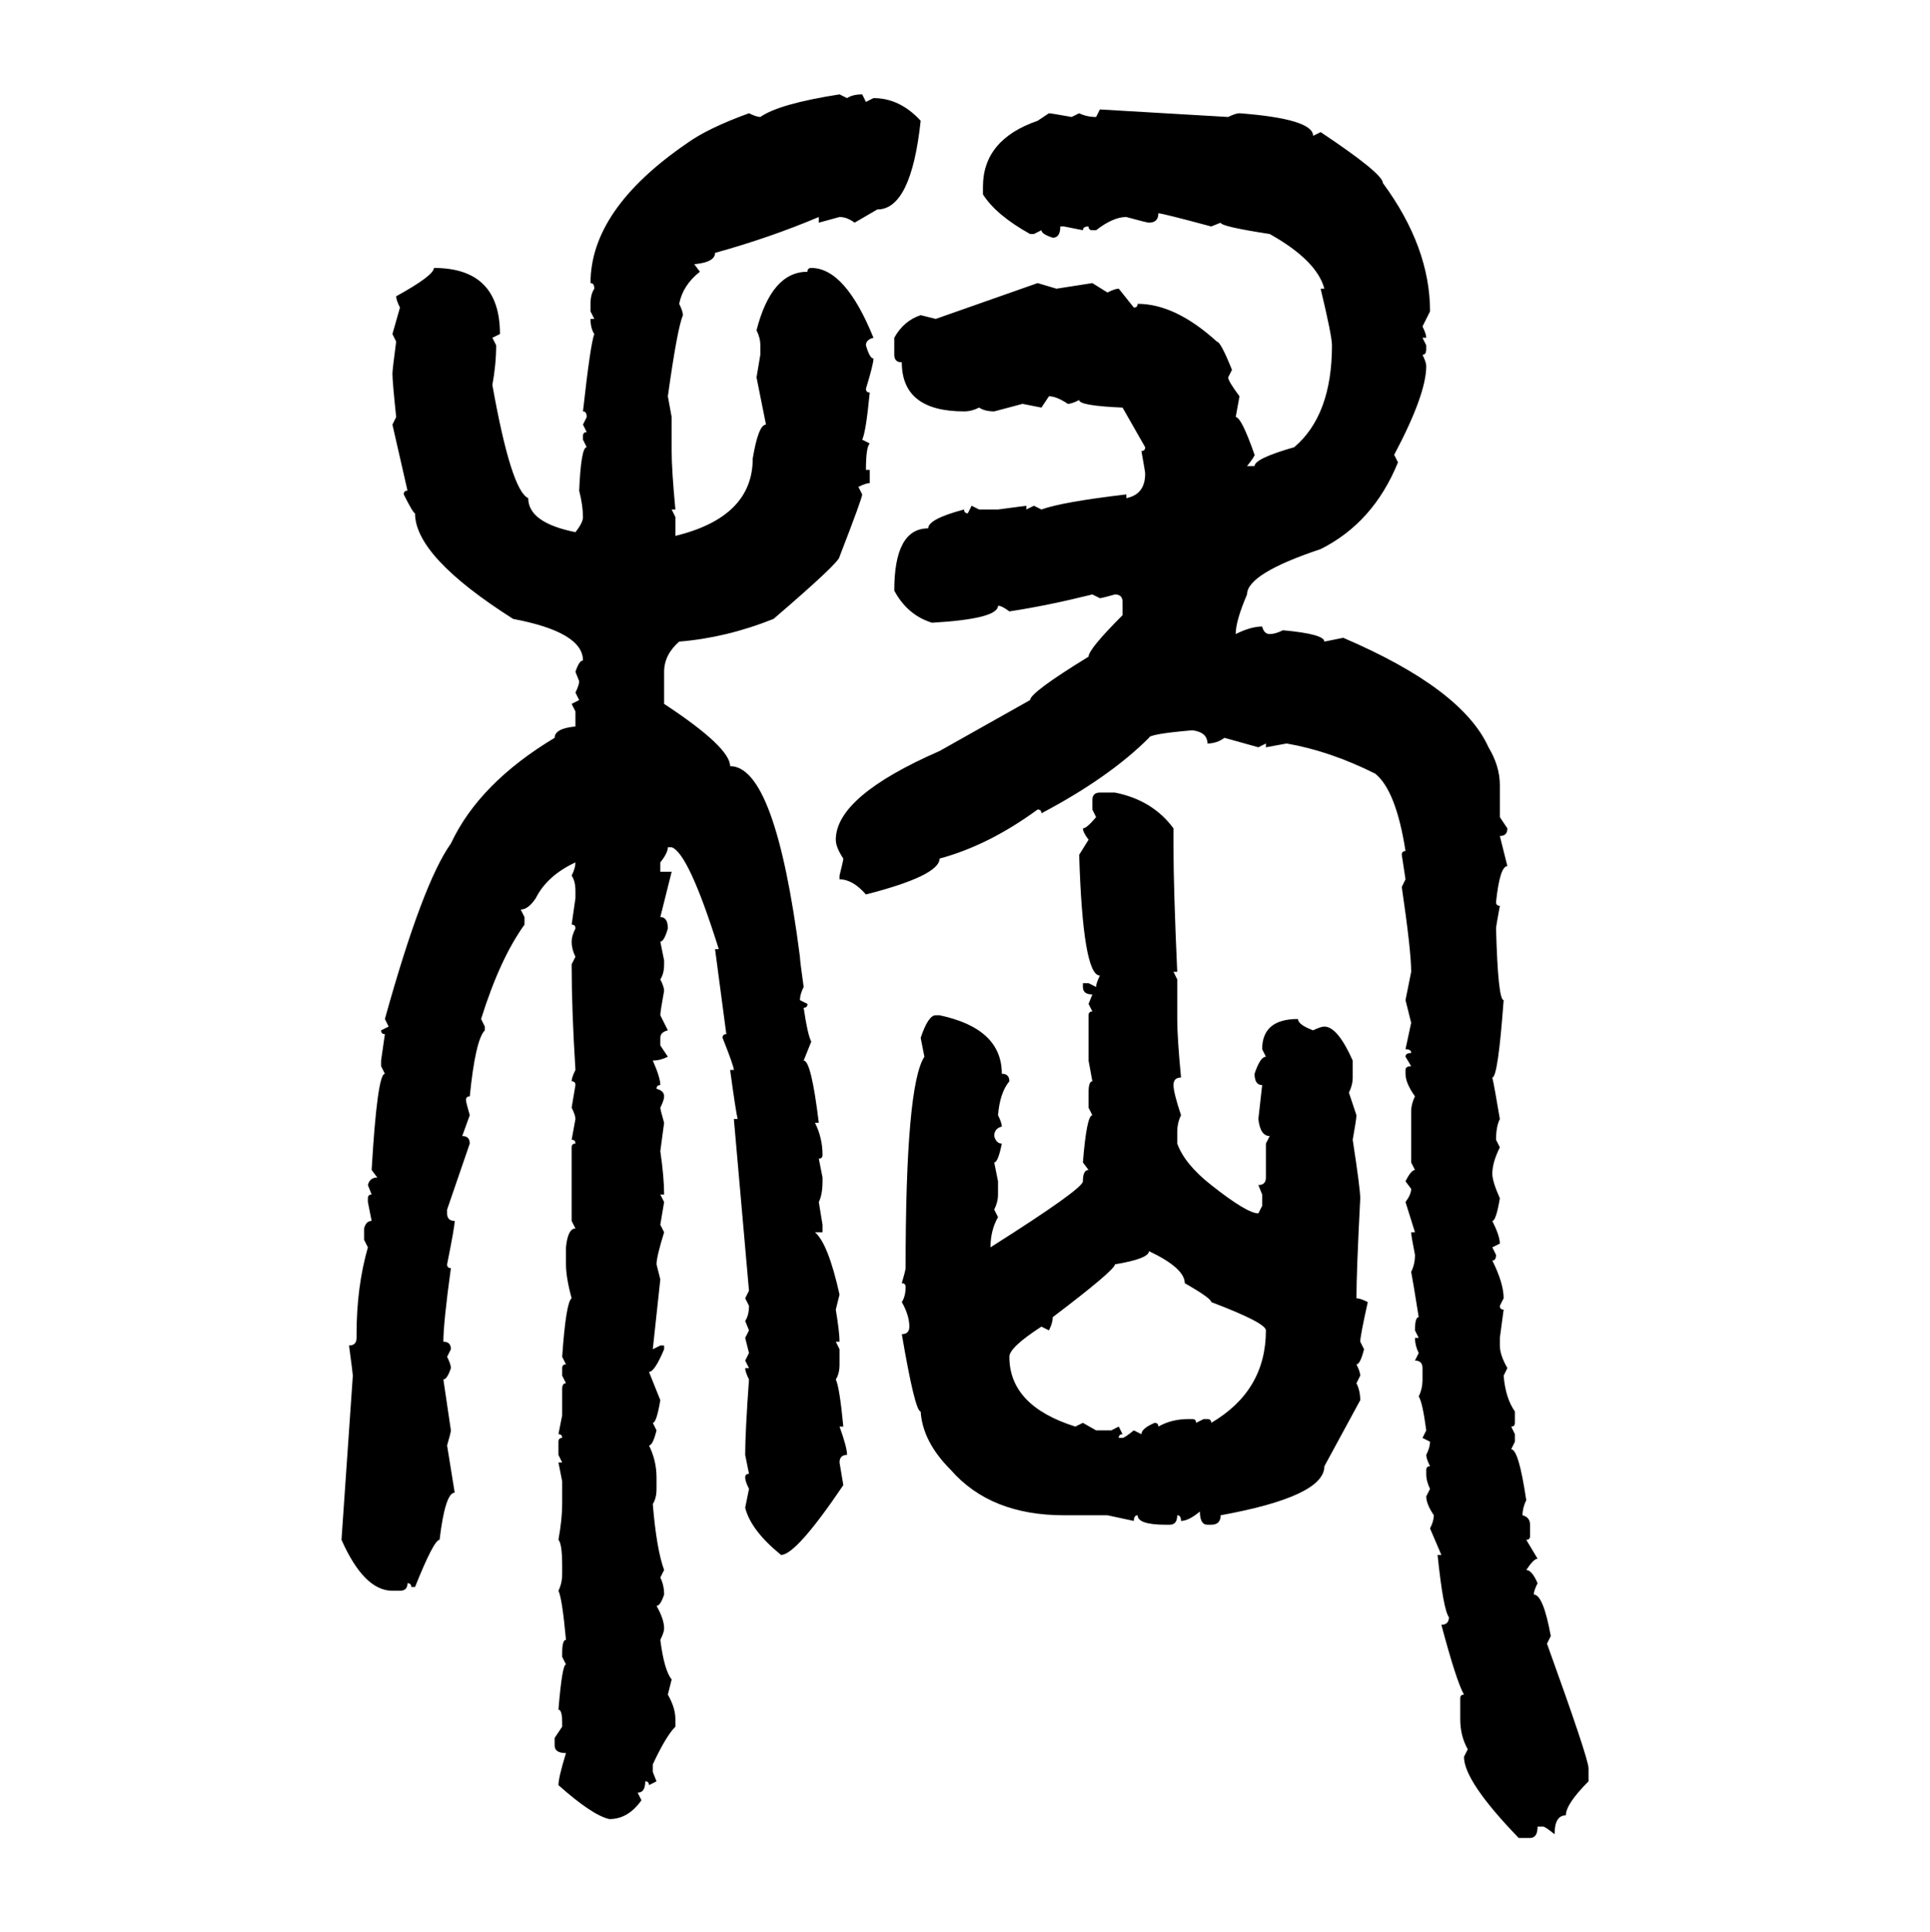 <svg xmlns="http://www.w3.org/2000/svg" xmlns:xlink="http://www.w3.org/1999/xlink" width="299.707" height="300"><path d="M130.37 14.65L130.37 14.65L131.54 15.23Q132.42 14.65 133.89 14.65L133.89 14.65L134.47 15.82L135.64 15.23Q139.75 15.23 142.97 18.75L142.97 18.75Q141.50 32.52 136.23 32.52L136.23 32.52L132.71 34.57Q131.54 33.69 130.37 33.69L130.37 33.69L127.15 34.57L127.15 33.69Q119.53 36.91 111.04 39.26L111.04 39.26Q111.04 40.72 107.81 41.02L107.81 41.02L108.69 42.19Q106.05 44.24 105.47 47.17L105.47 47.17Q106.05 48.34 106.05 48.93L106.05 48.93Q105.18 50.98 103.71 61.52L103.71 61.52L104.30 64.75L104.30 70.02Q104.30 72.95 104.88 79.10L104.88 79.10L104.30 79.10L104.88 80.27L104.88 83.20Q116.89 80.27 116.89 71.19L116.89 71.19Q117.77 65.92 118.95 65.92L118.95 65.92L117.48 58.59L118.07 55.08L118.07 53.61Q118.07 52.44 117.48 51.27L117.48 51.27Q119.82 42.19 125.39 42.19L125.39 42.19Q125.39 41.60 125.98 41.60L125.98 41.60Q131.25 41.60 135.64 52.44L135.64 52.44Q134.47 52.73 134.47 53.61L134.47 53.61Q135.06 55.66 135.64 55.66L135.64 55.66Q135.64 56.54 134.47 60.35L134.47 60.35Q134.47 60.94 135.06 60.94L135.06 60.94Q134.47 67.09 133.89 68.26L133.89 68.26L135.06 68.85Q134.47 69.43 134.47 72.95L134.47 72.95L135.06 72.95L135.06 75Q134.47 75 133.30 75.59L133.30 75.59L133.89 76.76Q133.89 77.34 130.37 86.43L130.37 86.43Q130.37 87.30 120.12 96.09L120.12 96.09Q112.79 99.02 105.47 99.61L105.47 99.61Q103.13 101.66 103.13 104.30L103.13 104.30L103.13 109.28Q113.38 116.02 113.38 118.95L113.38 118.95Q120.41 118.95 124.22 148.54L124.22 148.54Q124.22 149.12 124.80 153.22L124.80 153.22Q124.22 154.39 124.22 155.27L124.22 155.27L125.39 155.86Q125.39 156.45 124.80 156.45L124.80 156.45Q125.39 160.55 125.98 161.72L125.98 161.72L124.80 164.65Q125.98 164.65 127.15 174.32L127.15 174.32L126.56 174.32Q127.73 176.66 127.73 179.30L127.73 179.30Q127.73 179.88 127.15 179.88L127.15 179.88L127.73 182.81L127.73 183.40Q127.73 185.45 127.15 186.62L127.15 186.62L127.73 190.14L127.73 191.31L126.56 191.31Q128.61 193.07 130.37 200.98L130.37 200.98L129.79 203.32Q130.37 206.84 130.37 208.30L130.37 208.30L129.79 208.30L130.37 209.47L130.37 211.82Q130.37 213.28 129.79 214.16L129.79 214.16Q130.37 215.33 130.96 221.48L130.96 221.48L130.37 221.48Q131.54 224.71 131.54 225.88L131.54 225.88Q130.37 225.88 130.37 227.05L130.37 227.05L130.96 230.57Q123.63 241.41 121.29 241.41L121.29 241.41Q116.60 237.60 115.72 234.08L115.72 234.08L116.31 231.15Q115.72 229.98 115.72 229.39L115.72 229.39Q115.72 228.81 116.31 228.81L116.31 228.81L115.72 225.88Q115.72 222.36 116.31 214.16L116.31 214.16Q115.72 212.99 115.72 212.40L115.72 212.40L116.31 212.40L115.72 211.23L116.31 210.06L115.72 207.71L116.31 206.54L115.72 205.08Q116.31 204.20 116.31 202.73L116.31 202.73L115.72 201.56L116.31 200.39L113.96 173.73L114.55 173.73Q114.26 172.56 113.38 166.11L113.38 166.11L113.96 166.11Q113.96 165.53 112.21 161.13L112.21 161.13Q112.21 160.55 112.79 160.55L112.79 160.55L111.04 147.36L111.62 147.36Q106.93 132.42 104.30 131.54L104.30 131.54L103.71 131.54Q103.71 132.42 102.54 133.89L102.54 133.89L102.54 135.35L104.30 135.35L102.54 142.38Q103.71 142.38 103.71 144.14L103.71 144.14Q103.13 146.19 102.54 146.19L102.54 146.19L103.13 149.12L103.13 149.71Q103.13 151.17 102.54 152.05L102.54 152.05Q103.13 153.22 103.13 153.81L103.13 153.81Q102.54 157.03 102.54 157.62L102.54 157.62L103.71 159.96Q102.54 160.25 102.54 161.13L102.54 161.13L102.54 162.30L103.71 164.06Q102.54 164.65 101.37 164.65L101.37 164.65Q102.54 167.29 102.54 168.46L102.54 168.46Q101.95 168.46 101.95 169.04L101.95 169.04Q103.13 169.34 103.13 170.21L103.13 170.21Q103.13 170.80 102.54 171.97L102.54 171.97Q102.54 172.27 103.13 174.32L103.13 174.32L102.54 178.71Q103.13 182.81 103.13 185.45L103.13 185.45L102.54 185.45L103.13 186.62L102.54 190.14L103.13 191.31Q101.95 195.12 101.95 196.29L101.95 196.29L102.54 198.63L101.37 209.47L102.54 208.89L103.13 208.89L103.13 209.47Q101.66 212.99 100.78 212.99L100.78 212.99L102.54 217.38Q101.95 220.90 101.37 220.90L101.37 220.90L101.95 222.07Q101.37 224.41 100.78 224.41L100.78 224.41Q101.95 226.76 101.95 229.39L101.95 229.39L101.95 231.15Q101.95 232.62 101.37 233.50L101.37 233.50Q101.95 240.53 103.13 243.75L103.13 243.75L102.54 244.92Q103.13 246.09 103.13 247.56L103.13 247.56Q102.54 249.32 101.95 249.32L101.95 249.32Q103.13 251.37 103.13 252.83L103.13 252.83Q103.13 253.42 102.54 254.59L102.54 254.59Q103.13 259.28 104.30 260.74L104.30 260.74L103.71 263.09Q104.88 265.14 104.88 266.89L104.88 266.89L104.88 268.07Q103.42 269.53 101.37 273.93L101.37 273.93L101.37 275.10L101.95 276.56L100.78 277.15Q100.78 276.56 100.20 276.56L100.20 276.56Q100.20 278.32 99.02 278.32L99.02 278.32L99.61 279.49Q97.56 282.42 94.63 282.42L94.63 282.42Q91.99 281.84 86.72 277.15L86.72 277.15Q86.72 275.98 87.89 272.17L87.89 272.17Q86.13 272.17 86.13 271.00L86.13 271.00L86.13 269.82L87.30 268.07L87.30 267.48Q87.30 265.43 86.72 265.43L86.72 265.43Q87.30 258.40 87.89 258.40L87.89 258.40L87.30 257.23L87.30 256.64Q87.30 254.59 87.89 254.59L87.89 254.59Q87.30 248.14 86.72 246.97L86.72 246.97Q87.30 245.80 87.30 244.34L87.30 244.34L87.30 243.16Q87.30 239.65 86.72 239.06L86.72 239.06Q87.30 235.84 87.30 233.50L87.30 233.50L87.30 229.98L86.72 227.05L87.30 227.05L86.72 225.88L86.72 223.83Q86.72 223.24 87.30 223.24L87.30 223.24Q87.30 222.66 86.72 222.66L86.72 222.66L87.30 219.73L87.30 215.63Q87.30 214.75 87.89 214.75L87.89 214.75L87.30 213.57L87.30 212.40Q87.30 211.82 87.89 211.82L87.89 211.82L87.30 210.64Q87.89 202.15 88.77 201.56L88.77 201.56Q87.89 198.34 87.89 196.29L87.89 196.29L87.89 193.65Q88.18 190.72 89.36 190.72L89.36 190.72L88.77 189.55L88.77 178.13Q88.77 177.54 89.36 177.54L89.36 177.54Q89.36 176.95 88.77 176.95L88.77 176.95L89.36 173.73Q89.36 173.14 88.77 171.97L88.77 171.97L89.36 168.46Q89.36 167.87 88.77 167.87L88.77 167.87Q88.77 167.29 89.36 166.11L89.36 166.11Q88.77 156.74 88.77 149.71L88.77 149.71L89.36 148.54Q88.77 147.36 88.77 146.19L88.77 146.19Q88.77 145.31 89.36 144.14L89.36 144.14Q89.36 143.55 88.77 143.55L88.77 143.55L89.36 139.45L89.36 138.28Q89.36 136.82 88.77 135.94L88.77 135.94Q89.36 134.77 89.36 133.89L89.36 133.89Q84.96 135.94 83.20 139.45L83.20 139.45Q82.03 141.21 80.86 141.21L80.86 141.21L81.45 142.38L81.45 143.55Q77.64 148.83 74.71 158.20L74.71 158.20L75.29 159.38L75.29 159.96Q73.83 161.43 72.95 170.21L72.95 170.21Q72.36 170.21 72.36 170.80L72.36 170.80Q72.36 171.09 72.95 173.14L72.95 173.14L71.78 176.37Q72.95 176.37 72.95 177.54L72.95 177.54L69.43 187.79L69.43 188.38Q69.43 189.55 70.61 189.55L70.61 189.55Q70.61 190.43 69.43 196.29L69.43 196.29Q69.43 196.88 70.02 196.88L70.02 196.88Q68.85 205.37 68.85 208.30L68.85 208.30Q70.02 208.30 70.02 209.47L70.02 209.47L69.43 210.64Q70.02 211.82 70.02 212.40L70.02 212.40Q69.43 214.16 68.85 214.16L68.85 214.16L70.02 222.07Q70.02 222.36 69.43 224.41L69.43 224.41L70.61 231.74Q69.14 231.74 68.26 239.06L68.26 239.06Q67.38 239.06 64.45 246.39L64.45 246.39L63.87 246.39Q63.87 245.80 63.28 245.80L63.28 245.80Q63.28 246.97 62.11 246.97L62.11 246.97L60.94 246.97Q56.54 246.97 53.03 239.06L53.03 239.06L54.79 213.57Q54.79 213.28 54.20 208.89L54.20 208.89Q55.37 208.89 55.37 207.71L55.37 207.71L55.37 207.13Q55.37 199.80 57.13 193.65L57.13 193.65L56.54 192.48L56.54 190.72Q56.84 189.55 57.71 189.55L57.71 189.55L57.13 186.62L57.13 186.04Q57.13 185.45 57.71 185.45L57.71 185.45L57.13 183.98Q57.42 182.81 58.59 182.81L58.59 182.81L57.71 181.64Q58.59 166.70 59.77 166.70L59.77 166.70L59.18 165.53L59.18 164.65L59.77 160.55Q59.18 160.55 59.18 159.96L59.18 159.96L60.35 159.38L59.77 158.20Q65.63 137.11 70.02 130.96L70.02 130.96Q74.41 121.58 86.13 114.55L86.13 114.55Q86.13 113.09 89.36 112.79L89.36 112.79L89.36 110.45L88.77 109.28L89.94 108.69L89.36 107.52Q89.94 106.35 89.94 105.76L89.94 105.76L89.36 104.30Q89.94 102.54 90.53 102.54L90.53 102.54Q90.53 98.14 79.69 96.09L79.69 96.09Q64.45 86.43 64.45 79.69L64.45 79.69Q64.16 79.69 62.70 76.76L62.70 76.76Q62.70 76.17 63.28 76.17L63.28 76.17L60.94 65.92L61.52 64.75Q60.94 59.18 60.94 58.01L60.94 58.01Q60.94 57.42 61.52 53.03L61.52 53.03L60.94 51.86L62.11 47.75Q61.52 46.58 61.52 46.00L61.52 46.00Q67.38 42.77 67.38 41.60L67.38 41.60Q77.64 41.60 77.64 51.86L77.64 51.86L76.46 52.44L77.05 53.61Q77.05 56.54 76.46 59.77L76.46 59.77Q79.39 76.17 82.03 77.34L82.03 77.34Q82.03 81.15 89.36 82.62L89.36 82.62Q90.53 81.15 90.53 80.27L90.53 80.27Q90.53 78.52 89.94 76.17L89.94 76.17Q90.23 69.43 91.11 69.43L91.11 69.43L90.53 68.26L90.53 67.68Q90.53 67.09 91.11 67.09L91.11 67.09L90.53 65.92L91.11 64.75Q91.11 63.87 90.53 63.87L90.53 63.87Q91.70 53.32 92.29 51.86L92.29 51.86Q91.70 50.98 91.70 49.51L91.70 49.51L92.29 49.51L91.70 48.34L91.70 47.17Q91.70 45.70 92.29 44.82L92.29 44.82Q92.29 43.95 91.70 43.95L91.70 43.95Q91.70 32.52 106.64 22.27L106.64 22.27Q109.86 19.92 116.31 17.58L116.31 17.58Q117.48 18.16 118.07 18.16L118.07 18.16Q121.00 16.11 130.37 14.65ZM170.21 18.16L170.80 16.99L190.72 18.16Q191.89 17.58 192.48 17.58L192.48 17.58Q203.91 18.46 203.91 21.09L203.91 21.09L205.08 20.51Q214.75 26.95 214.75 28.42L214.75 28.42Q222.07 38.38 222.07 48.34L222.07 48.34L220.90 50.68Q221.48 51.86 221.48 52.44L221.48 52.44L220.90 52.44L221.48 53.61L221.48 54.20Q221.48 55.08 220.90 55.08L220.90 55.08Q221.48 56.25 221.48 56.84L221.48 56.84Q221.48 61.23 216.50 70.61L216.50 70.61L217.09 71.78Q213.28 81.15 205.08 85.25L205.08 85.25Q193.65 89.06 193.65 92.29L193.65 92.29Q191.89 96.39 191.89 98.44L191.89 98.44Q194.24 97.27 196.00 97.27L196.00 97.27Q196.29 98.44 197.17 98.44L197.17 98.44Q198.05 98.44 199.22 97.85L199.22 97.85Q205.66 98.44 205.66 99.61L205.66 99.61L208.59 99.02Q227.05 106.93 231.15 116.02L231.15 116.02Q232.91 118.95 232.91 121.88L232.91 121.88L232.91 126.86L234.08 128.61Q234.08 129.79 232.91 129.79L232.91 129.79L234.08 134.47Q232.91 134.47 232.32 140.04L232.32 140.04Q232.32 140.63 232.91 140.63L232.91 140.63Q232.32 143.85 232.32 144.14L232.32 144.14Q232.62 155.27 233.50 155.27L233.50 155.27Q232.62 167.29 231.74 167.29L231.74 167.29Q232.03 168.46 232.91 173.73L232.91 173.73Q232.32 174.90 232.32 176.95L232.32 176.95L232.91 178.13Q231.74 180.47 231.74 182.23L231.74 182.23Q231.74 183.40 232.91 186.04L232.91 186.04Q232.32 189.55 231.74 189.55L231.74 189.55Q232.91 191.89 232.91 193.07L232.91 193.07L231.74 193.65L232.32 194.82Q232.32 195.70 231.74 195.70L231.74 195.70Q233.50 199.22 233.50 201.56L233.50 201.56L232.91 202.73Q232.91 203.32 233.50 203.32L233.50 203.32L232.91 207.71L232.91 208.89Q232.91 210.35 234.08 212.40L234.08 212.40L233.50 213.57Q233.79 217.09 235.25 219.14L235.25 219.14L235.25 220.90Q235.25 221.48 234.67 221.48L234.67 221.48L235.25 222.66L235.25 223.83L234.67 225Q235.84 225 237.01 232.91L237.01 232.91Q236.43 234.08 236.43 235.25L236.43 235.25Q237.60 235.55 237.60 236.72L237.60 236.72L237.60 238.48Q237.60 239.06 237.01 239.06L237.01 239.06L238.77 241.99Q238.18 241.99 237.01 243.75L237.01 243.75Q237.89 243.75 238.77 245.80L238.77 245.80Q238.18 246.97 238.18 247.56L238.18 247.56Q239.65 247.56 240.82 254.00L240.82 254.00L240.23 255.18Q246.68 273.05 246.68 274.51L246.68 274.51L246.68 276.56Q243.16 280.08 243.16 281.84L243.16 281.84Q241.41 281.84 241.41 284.77L241.41 284.77Q239.94 283.59 239.65 283.59L239.65 283.59L238.77 283.59Q238.77 285.35 237.60 285.35L237.60 285.35L235.84 285.35Q227.34 276.56 227.34 272.75L227.34 272.75L227.93 271.58Q226.76 269.53 226.76 266.89L226.76 266.89L226.76 263.67Q226.76 263.09 227.34 263.09L227.34 263.09Q226.17 261.04 223.83 252.25L223.83 252.25Q225 252.25 225 251.07L225 251.07Q224.12 249.90 223.24 241.41L223.24 241.41L223.83 241.41L222.07 237.30Q222.66 236.13 222.66 235.25L222.66 235.25Q221.48 233.50 221.48 232.32L221.48 232.32L222.07 231.15Q221.48 229.98 221.48 228.81L221.48 228.81L221.48 228.22Q221.48 227.64 222.07 227.64L222.07 227.64Q221.48 226.46 221.48 225.88L221.48 225.88Q222.07 224.71 222.07 223.83L222.07 223.83L220.90 223.24L221.48 222.07Q220.90 217.68 220.31 216.80L220.31 216.80Q220.90 215.63 220.90 214.16L220.90 214.16L220.90 212.40Q220.90 211.23 219.73 211.23L219.73 211.23L220.31 210.06Q219.73 208.89 219.73 207.71L219.73 207.71L220.31 207.71L219.73 206.54Q219.73 204.49 220.31 204.49L220.31 204.49Q219.43 198.93 219.14 197.46L219.14 197.46Q219.73 196.29 219.73 194.82L219.73 194.82Q219.14 191.89 219.14 191.31L219.14 191.31L219.73 191.31L218.26 186.62Q219.14 185.45 219.14 184.57L219.14 184.57L218.26 183.40Q219.14 181.64 219.73 181.64L219.73 181.64L219.14 180.47L219.14 172.56Q219.14 171.39 219.73 170.21L219.73 170.21Q218.26 168.16 218.26 166.70L218.26 166.70L218.26 166.11Q218.26 165.53 219.14 165.53L219.14 165.53L218.26 164.06Q218.26 163.48 219.14 163.48L219.14 163.48Q219.14 162.89 218.26 162.89L218.26 162.89L219.14 158.79L218.26 155.27L219.14 150.88Q219.14 147.66 217.68 137.70L217.68 137.70L218.26 136.52L217.68 132.71Q217.68 132.13 218.26 132.13L218.26 132.13Q216.80 122.75 213.57 120.12L213.57 120.12Q206.54 116.60 199.80 115.43L199.80 115.43L196.58 116.02L196.58 115.43L195.41 116.02L190.14 114.55Q188.96 115.43 187.50 115.43L187.50 115.43Q187.50 113.67 185.16 113.38L185.16 113.38Q178.42 113.96 178.42 114.55L178.42 114.55Q172.27 120.70 161.72 126.27L161.72 126.27Q161.72 125.68 161.13 125.68L161.13 125.68Q153.52 131.25 145.90 133.30L145.90 133.30Q145.90 135.94 134.47 138.87L134.47 138.87Q132.42 136.52 130.37 136.52L130.37 136.52L130.37 135.94Q130.96 133.59 130.96 133.30L130.96 133.30Q129.79 131.54 129.79 130.37L129.79 130.37Q129.79 123.63 145.90 116.60L145.90 116.60L159.96 108.69Q159.96 107.52 169.04 101.95L169.04 101.95Q169.04 100.78 174.32 95.51L174.32 95.51L174.32 93.46Q174.32 92.29 173.14 92.29L173.14 92.29Q171.09 92.87 170.80 92.87L170.80 92.87L169.63 92.29Q162.60 94.04 156.74 94.92L156.74 94.92Q155.57 94.04 154.98 94.04L154.98 94.04Q154.98 96.09 144.73 96.68L144.73 96.68Q140.92 95.51 138.87 91.70L138.87 91.70Q138.87 82.03 144.14 82.03L144.14 82.03Q144.14 80.57 149.71 79.10L149.71 79.10Q149.71 79.69 150.29 79.69L150.29 79.69L150.88 78.52L152.05 79.10L154.98 79.10L159.38 78.52L159.38 79.10L160.55 78.52L161.72 79.10Q164.94 77.93 174.90 76.76L174.90 76.76L174.90 77.34Q177.83 76.76 177.83 73.54L177.83 73.54Q177.83 73.24 177.25 70.02L177.25 70.02Q177.83 70.02 177.83 69.43L177.83 69.43L174.32 63.28Q167.58 62.99 167.58 62.11L167.58 62.11Q166.41 62.70 165.82 62.70L165.82 62.70Q164.06 61.52 162.89 61.52L162.89 61.52L161.72 63.28L158.79 62.70L154.39 63.87Q152.93 63.87 152.05 63.28L152.05 63.28Q150.88 63.87 149.71 63.87L149.71 63.87Q140.04 63.87 140.04 56.25L140.04 56.25Q138.87 56.25 138.87 55.08L138.87 55.08L138.87 52.44Q140.33 49.80 142.97 48.93L142.97 48.93L145.31 49.51L161.13 43.95L164.06 44.82L169.63 43.95L171.97 45.41Q173.14 44.82 173.73 44.82L173.73 44.82L176.07 47.75Q176.66 47.75 176.66 47.17L176.66 47.17Q182.52 47.17 188.96 53.03L188.96 53.03Q189.55 53.03 191.31 57.42L191.31 57.42L190.72 58.59Q190.72 59.18 192.48 61.52L192.48 61.52L191.89 64.75Q192.77 64.75 194.82 70.61L194.82 70.61Q194.82 70.90 193.65 72.36L193.65 72.36L194.82 72.36Q194.82 71.19 200.98 69.43L200.98 69.43Q206.84 64.45 206.84 53.61L206.84 53.61Q206.84 52.15 205.08 44.82L205.08 44.82L205.66 44.82Q204.49 40.43 197.17 36.33L197.17 36.33Q189.55 35.16 189.55 34.57L189.55 34.57L188.09 35.16Q180.47 33.11 179.88 33.11L179.88 33.11Q179.88 34.57 178.42 34.57L178.42 34.57Q178.13 34.57 174.90 33.69L174.90 33.69Q172.85 33.69 170.21 35.74L170.21 35.74L169.63 35.74Q169.04 35.74 169.04 35.16L169.04 35.16Q168.16 35.16 168.16 35.74L168.16 35.74L165.23 35.16L164.65 35.16Q164.65 36.91 163.48 36.91L163.48 36.91Q161.72 36.33 161.72 35.74L161.72 35.74L160.55 36.33L159.96 36.33Q154.69 33.40 152.64 30.18L152.64 30.18L152.64 29.00Q152.64 21.68 161.13 18.75L161.13 18.75L162.89 17.58Q163.18 17.58 166.41 18.16L166.41 18.16L167.58 17.58Q168.75 18.16 170.21 18.16L170.21 18.16ZM170.80 123.05L170.80 123.05L173.14 123.05Q179.00 124.22 182.23 128.61L182.23 128.61L182.23 131.54Q182.23 137.99 182.81 150.88L182.81 150.88L182.23 150.88L182.81 152.05L182.81 158.20Q182.81 161.13 183.40 167.29L183.40 167.29Q182.23 167.29 182.23 168.46L182.23 168.46Q182.23 169.63 183.40 173.14L183.40 173.14Q182.81 174.32 182.81 175.78L182.81 175.78L182.81 177.54Q183.98 180.76 188.09 183.98L188.09 183.98Q193.65 188.38 195.41 188.38L195.41 188.38L196.00 187.21L196.00 185.45L195.41 183.98Q196.58 183.98 196.58 182.81L196.58 182.81L196.58 177.54L197.17 176.37Q195.70 176.37 195.41 173.73L195.41 173.73L196.00 168.46Q194.82 168.46 194.82 166.70L194.82 166.70Q195.70 164.06 196.58 164.06L196.58 164.06L196.00 162.89Q196.00 158.20 201.56 158.20L201.56 158.20Q201.56 159.08 203.91 159.96L203.91 159.96Q205.08 159.38 205.66 159.38L205.66 159.38Q207.71 159.38 210.06 164.65L210.06 164.65L210.06 167.29Q210.06 168.46 209.47 169.63L209.47 169.63L210.64 173.14Q210.64 173.73 210.06 176.95L210.06 176.95Q211.23 184.57 211.23 186.04L211.23 186.04Q210.64 197.46 210.64 201.56L210.64 201.56Q211.23 201.56 212.40 202.15L212.40 202.15Q211.23 207.42 211.23 208.30L211.23 208.30L211.82 209.47Q211.23 211.82 210.64 211.82L210.64 211.82Q211.23 212.99 211.23 213.57L211.23 213.57L210.64 214.75Q211.23 215.92 211.23 217.38L211.23 217.38L205.66 227.64Q205.66 232.32 189.55 235.25L189.55 235.25Q189.55 236.72 188.09 236.72L188.09 236.72L187.50 236.72Q186.33 236.72 186.33 234.67L186.33 234.67Q184.57 236.13 183.40 236.13L183.40 236.13Q183.40 235.25 182.81 235.25L182.81 235.25Q182.81 236.72 181.64 236.72L181.64 236.72L181.05 236.72Q176.66 236.72 176.66 235.25L176.66 235.25Q176.07 235.25 176.07 236.13L176.07 236.13L171.97 235.25L165.23 235.25Q153.81 235.25 147.66 228.22L147.66 228.22Q143.26 223.83 142.97 219.14L142.97 219.14Q142.09 219.14 140.04 207.13L140.04 207.13Q141.21 207.13 141.21 205.96L141.21 205.96Q141.21 204.20 140.04 202.15L140.04 202.15Q140.63 201.27 140.63 199.80L140.63 199.80Q140.63 199.22 140.04 199.22L140.04 199.22Q140.63 197.17 140.63 196.88L140.63 196.88Q140.63 168.46 143.55 164.06L143.55 164.06L142.97 161.13Q144.14 157.62 145.31 157.62L145.31 157.62L145.90 157.62Q155.57 159.67 155.57 166.70L155.57 166.70Q156.74 166.70 156.74 167.87L156.74 167.87Q155.27 169.63 154.98 173.14L154.98 173.14Q155.57 174.32 155.57 174.90L155.57 174.90Q154.39 175.20 154.39 176.37L154.39 176.37Q154.69 177.54 155.57 177.54L155.57 177.54Q154.98 180.47 154.39 180.47L154.39 180.47L154.98 183.40L154.98 185.45Q154.98 186.62 154.39 187.79L154.39 187.79L154.98 188.96Q153.81 191.02 153.81 193.65L153.81 193.65Q168.16 184.57 168.16 183.40L168.16 183.40Q168.16 181.64 169.04 181.64L169.04 181.64L168.16 180.47Q168.75 173.14 169.63 173.14L169.63 173.14L169.04 171.97L169.04 169.63Q169.04 167.87 169.63 167.87L169.63 167.87L169.04 164.65L169.04 157.62Q169.04 157.03 169.63 157.03L169.63 157.03L169.04 155.86L169.63 154.39Q168.16 154.39 168.16 153.22L168.16 153.22L168.16 152.64L169.04 152.64L170.21 153.22Q170.21 152.64 170.80 151.46L170.80 151.46Q168.16 151.46 167.58 132.71L167.58 132.71L169.04 130.37Q168.16 129.20 168.16 128.61L168.16 128.61Q168.75 128.61 170.21 126.86L170.21 126.86L169.63 125.68L169.63 124.22Q169.63 123.05 170.80 123.05ZM178.42 194.24L178.42 194.24Q178.42 195.41 173.14 196.29L173.14 196.29Q173.14 197.17 163.48 204.49L163.48 204.49Q163.48 205.37 162.89 206.54L162.89 206.54L161.72 205.96Q156.74 209.18 156.74 210.64L156.74 210.64Q156.74 218.26 166.99 221.48L166.99 221.48L168.16 220.90L170.21 222.07L172.56 222.07L173.73 221.48L174.32 222.66Q173.73 222.66 173.73 223.24L173.73 223.24L174.32 223.24Q174.61 223.24 176.07 222.07L176.07 222.07L177.25 222.66Q177.25 221.78 179.30 220.90L179.30 220.90Q179.88 220.90 179.88 221.48L179.88 221.48Q181.93 220.31 184.57 220.31L184.57 220.31L185.16 220.31Q185.74 220.31 185.74 220.90L185.74 220.90L186.91 220.31L187.50 220.31Q188.09 220.31 188.09 220.90L188.09 220.90Q196.58 215.92 196.58 206.54L196.58 206.54Q196.58 205.37 188.09 202.15L188.09 202.15Q188.09 201.56 183.98 199.22L183.98 199.22Q183.98 196.88 178.42 194.24Z"/></svg>